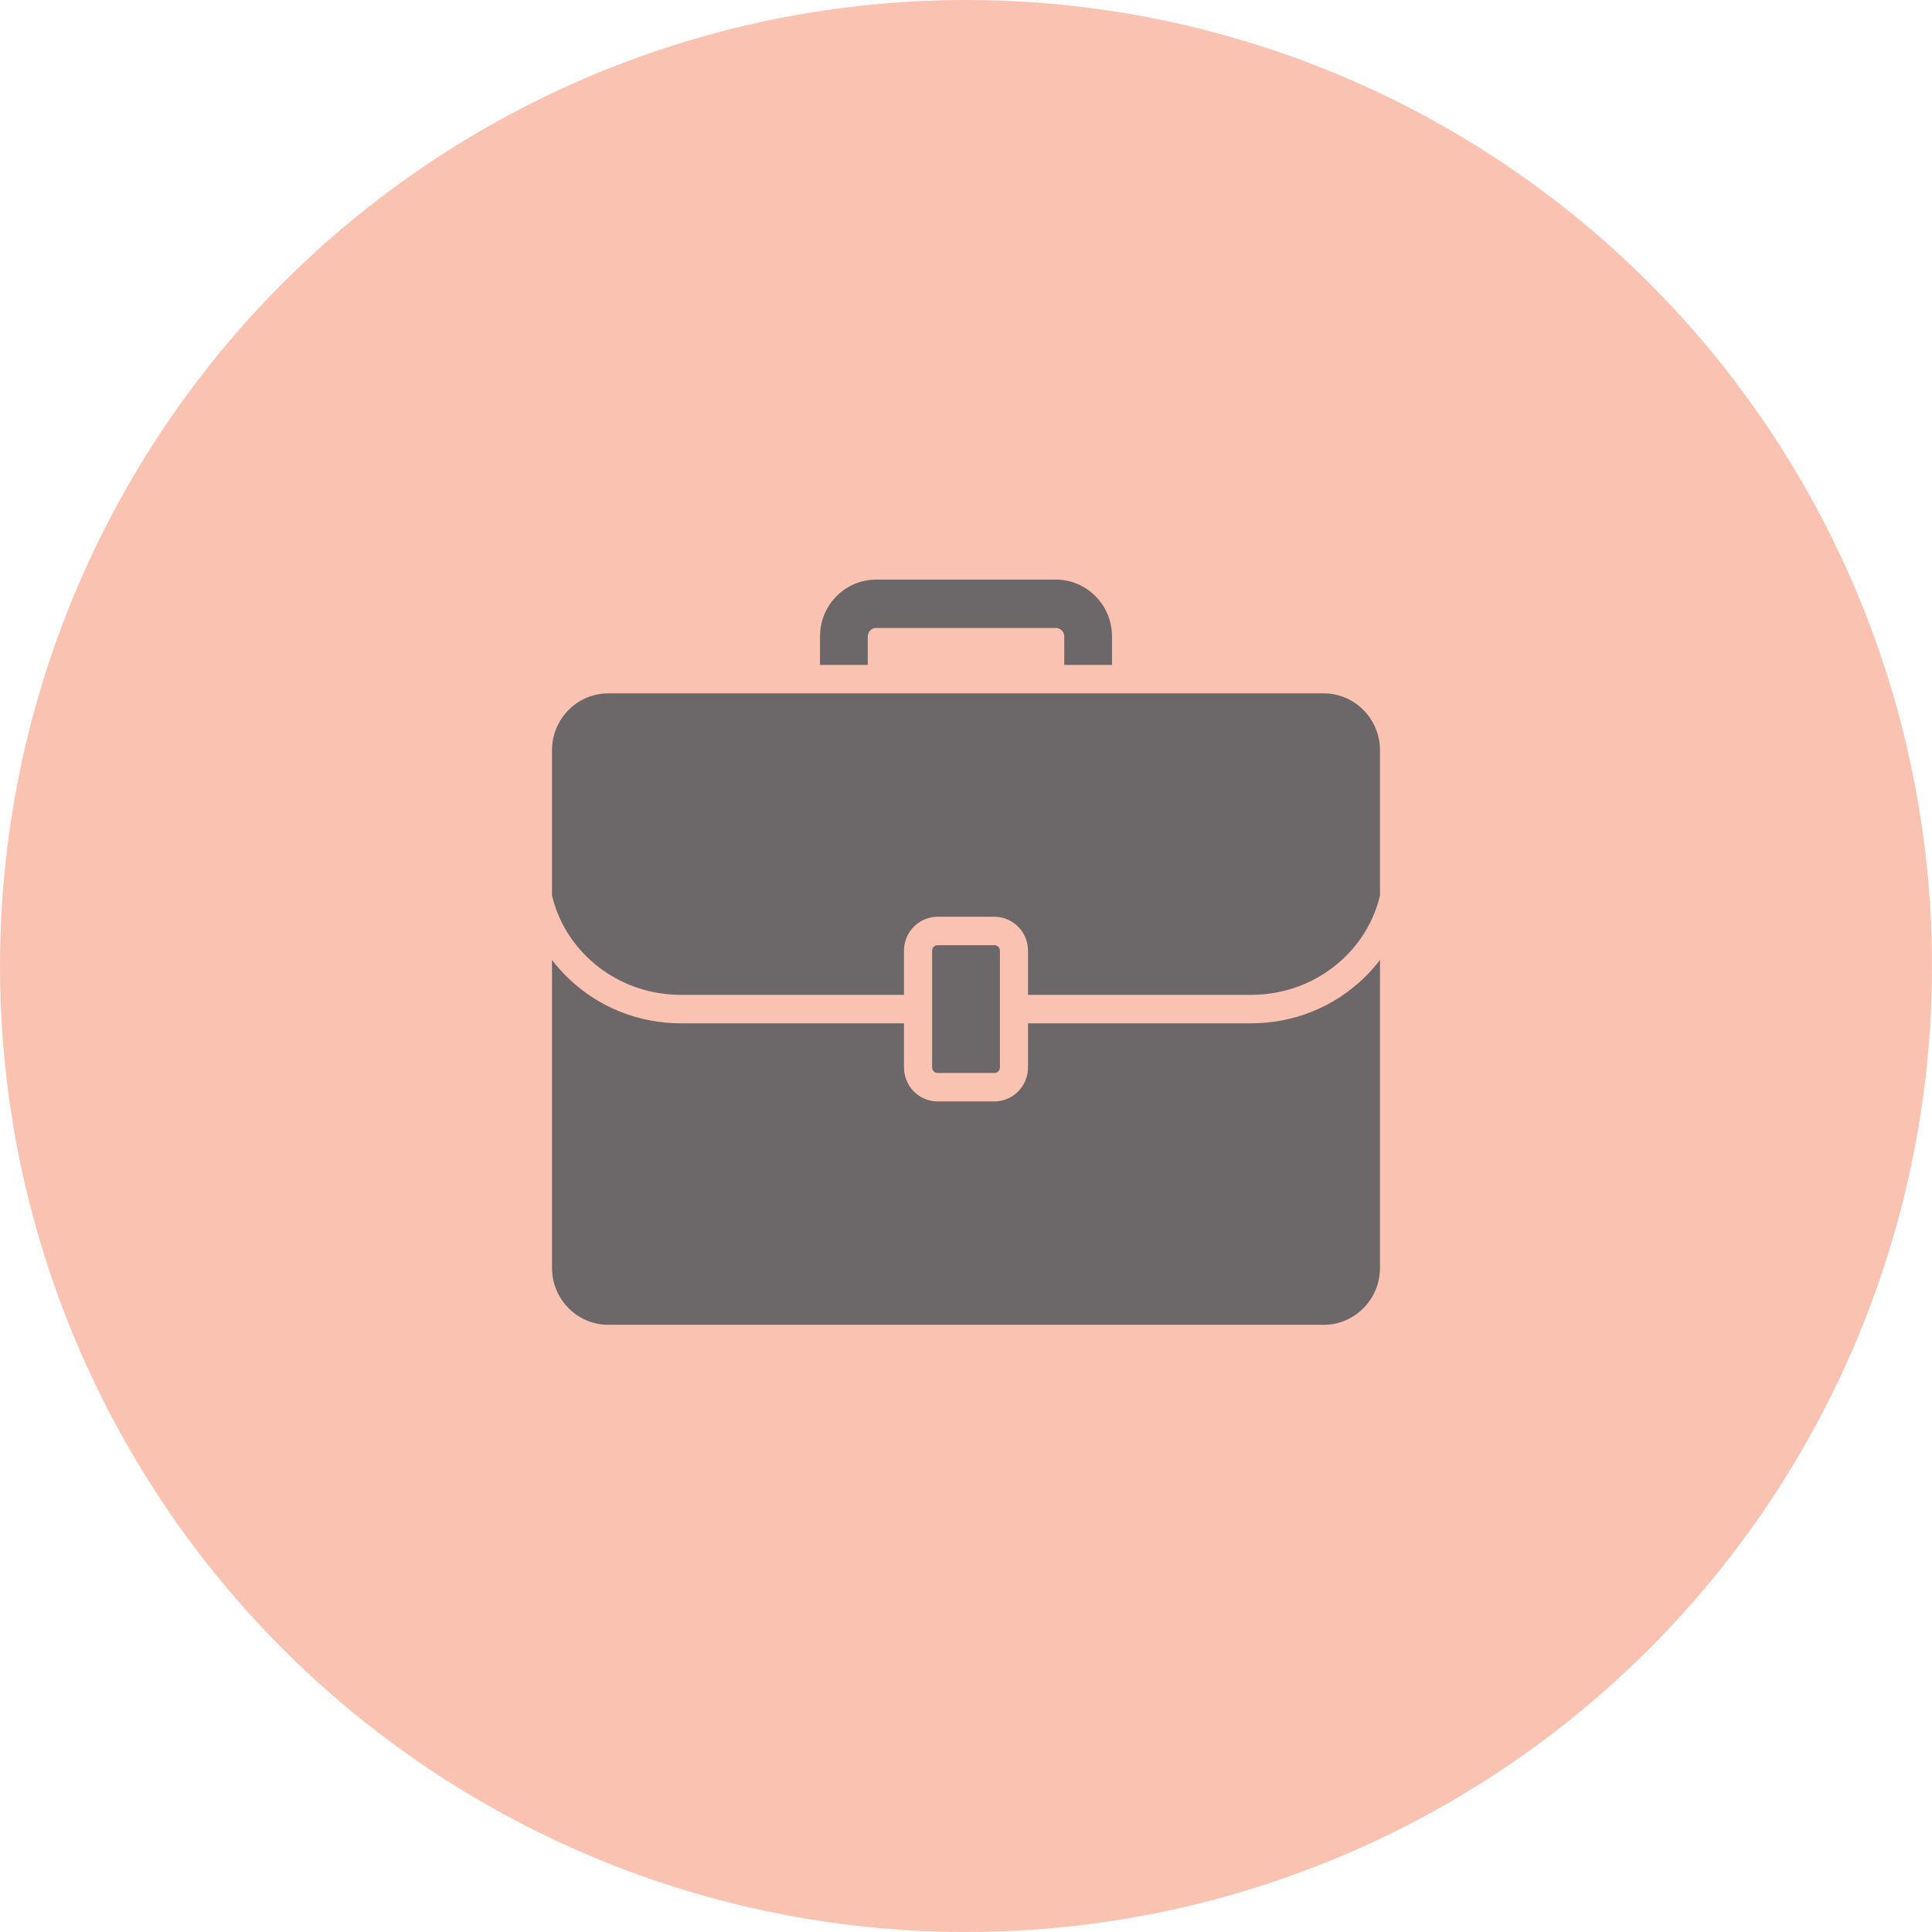 <svg width="70" height="70" viewBox="0 0 70 70" fill="none" xmlns="http://www.w3.org/2000/svg">
<circle cx="35" cy="35" r="35" fill="#FAC2B1"/>
<path d="M20 27.183V32.44C20.197 33.281 20.633 34.054 21.277 34.681C22.183 35.561 23.39 36.046 24.675 36.046H32.753V34.445C32.753 33.769 33.3 33.216 33.968 33.216H36.032C36.7 33.216 37.247 33.769 37.247 34.445V36.046H45.325C46.61 36.046 47.817 35.561 48.723 34.681C49.368 34.055 49.803 33.282 50 32.441V27.183C50 26.05 49.084 25.122 47.964 25.122H22.036C20.916 25.122 20 26.05 20 27.183ZM33.968 38.876C33.861 38.876 33.772 38.785 33.772 38.677V37.076V36.046V34.445C33.772 34.337 33.861 34.246 33.968 34.246H36.032C36.139 34.246 36.229 34.337 36.229 34.445V36.046V37.076V38.677C36.229 38.785 36.139 38.876 36.032 38.876H33.968ZM20.572 35.424C21.669 36.489 23.125 37.077 24.675 37.077H32.753V38.677C32.753 39.353 33.3 39.907 33.968 39.907H36.032C36.7 39.907 37.247 39.353 37.247 38.677V37.077H45.325C46.874 37.077 48.331 36.489 49.428 35.424C49.637 35.221 49.828 35.006 50 34.78V45.939C50 47.073 49.084 48 47.964 48H22.036C20.916 48 20 47.073 20 45.939V34.78C20.172 35.006 20.363 35.221 20.572 35.424ZM30.306 21.604C30.703 21.201 31.225 21 31.745 21H38.254C38.775 21 39.297 21.201 39.694 21.604C40.091 22.006 40.29 22.534 40.29 23.061V24.092H38.56V23.061C38.56 23.003 38.544 22.917 38.47 22.843C38.397 22.768 38.312 22.752 38.254 22.752H31.745C31.688 22.752 31.603 22.768 31.53 22.843C31.456 22.917 31.44 23.003 31.44 23.061V24.092H29.71V23.061C29.71 22.534 29.908 22.006 30.306 21.604Z" fill="#3C4852" fill-opacity="0.75"/>
</svg>
